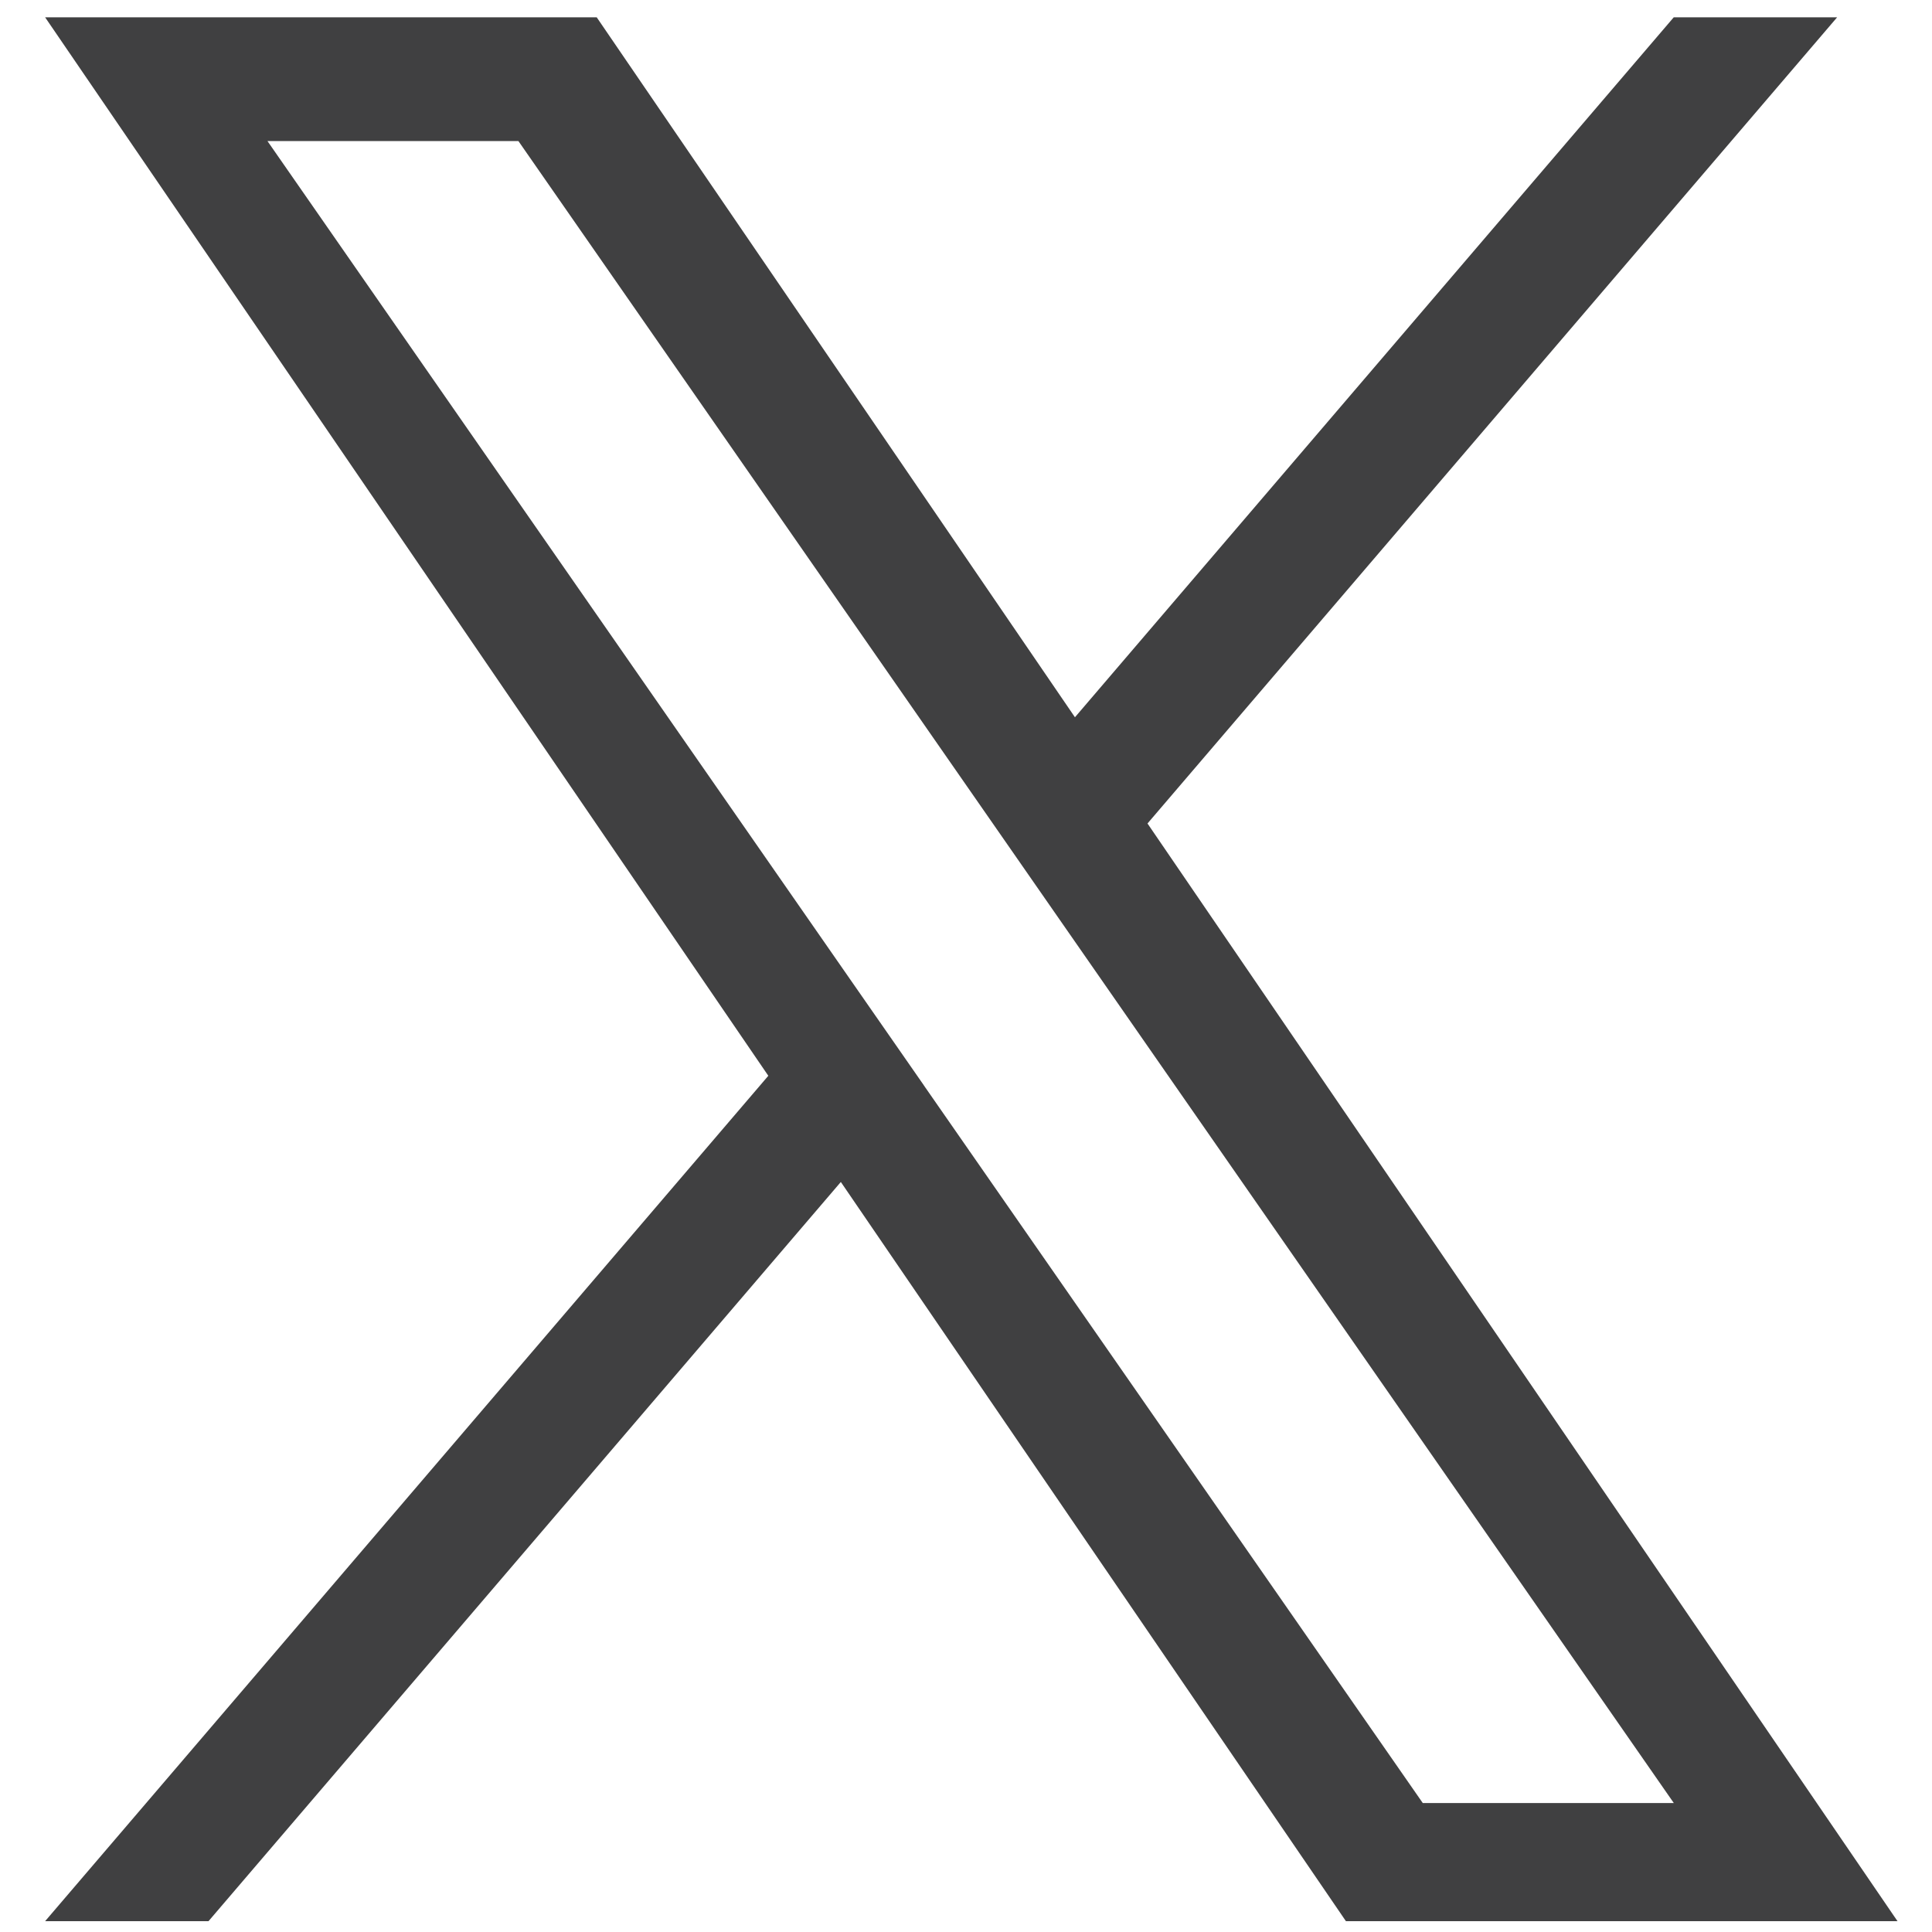 <svg width="28" height="28" viewBox="0 0 28 28" fill="none" xmlns="http://www.w3.org/2000/svg">
<g id="Social/Facebook 5">
<path id="Twitter-Copy-2" fill-rule="evenodd" clip-rule="evenodd" d="M16.631 11.934L26.625 0.251H24.257L15.579 10.395L8.648 0.251H0.654L11.135 15.591L0.654 27.843H3.022L12.186 17.13L19.506 27.843H27.5L16.63 11.934H16.631ZM13.387 15.726L12.325 14.199L3.876 2.044H7.513L14.332 11.853L15.394 13.381L24.258 26.131H20.62L13.387 15.727V15.726Z" fill="#404041"/>
</g>
</svg>
